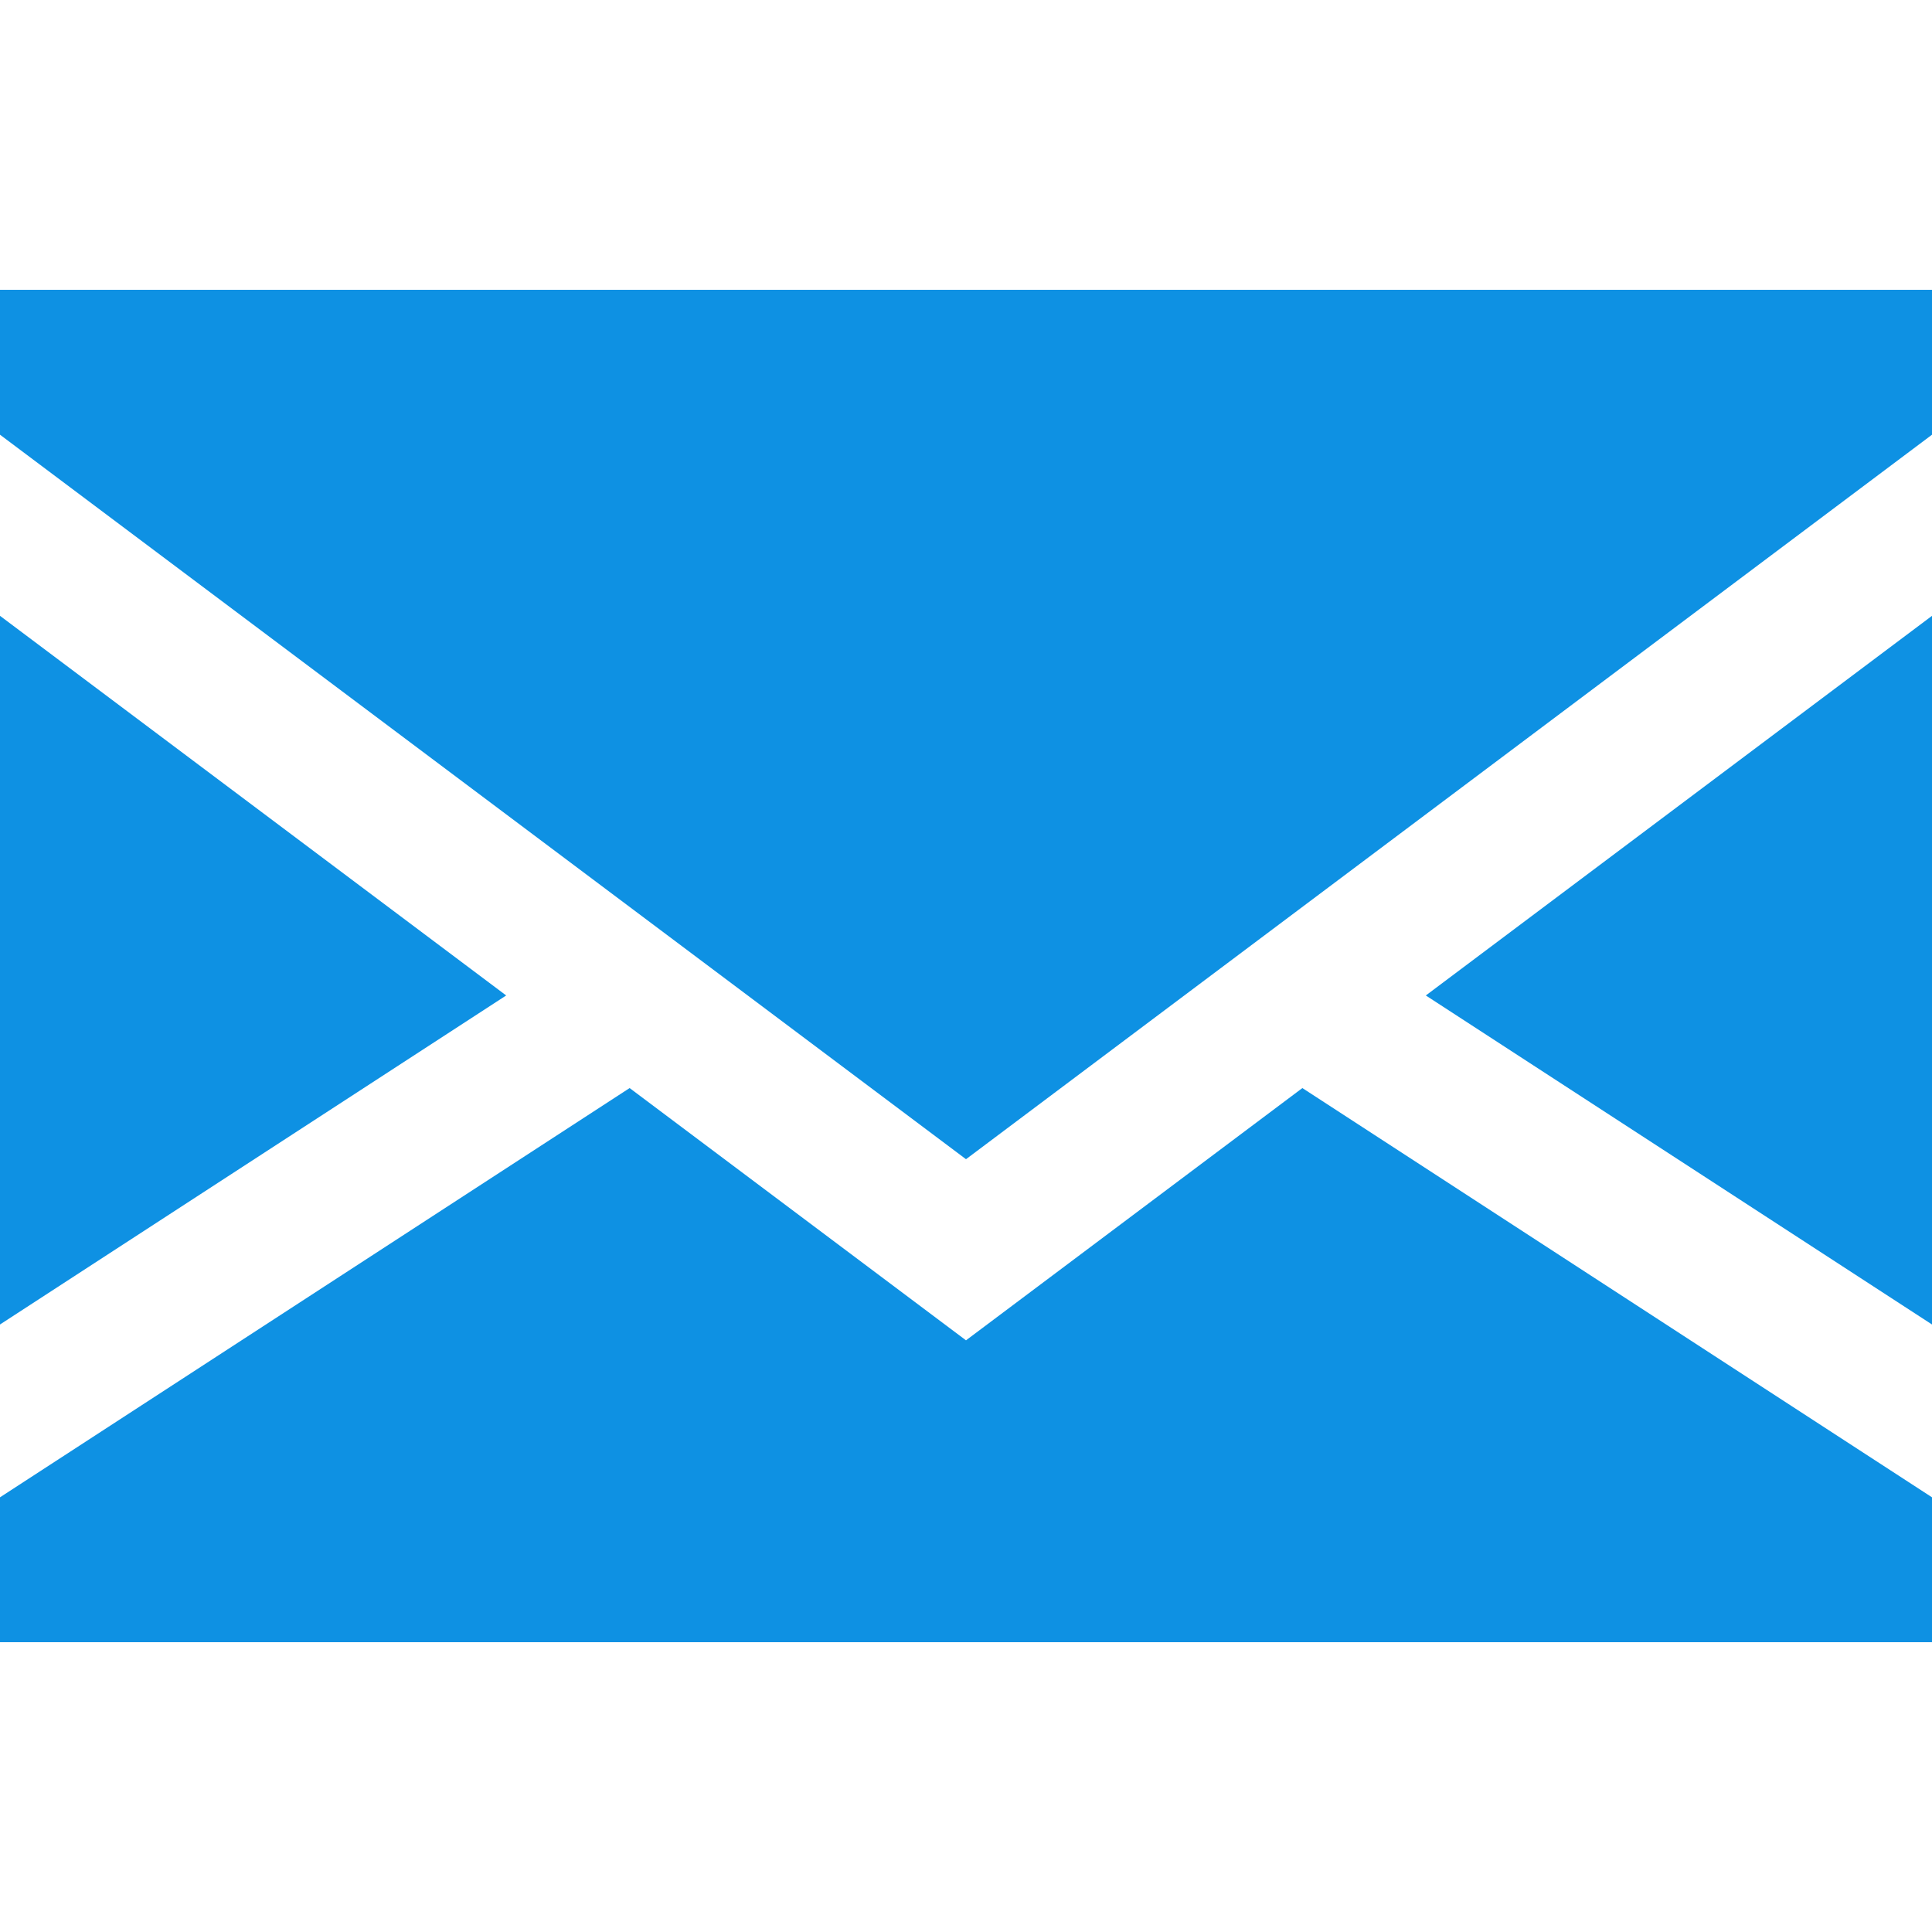 <svg xmlns="http://www.w3.org/2000/svg" xmlns:xlink="http://www.w3.org/1999/xlink" id="Capa_1" x="0px" y="0px" width="150px" height="150px" viewBox="0 0 150 150" xml:space="preserve"><g id="XMLID_1_">	<polygon id="XMLID_869_" fill="#0E91E3" points="0,47.813 0,102.833 39.3,77.288  "></polygon>	<polygon id="XMLID_870_" fill="#0E91E3" points="150,102.833 150,47.813 110.7,77.288  "></polygon>	<polygon id="XMLID_871_" fill="#0E91E3" points="75,104.063 48.884,84.477 0,116.251 0,127.5 150,127.5 150,116.251   101.116,84.477  "></polygon>	<polygon id="XMLID_872_" fill="#0E91E3" points="0,33.751 75,90 150,33.751 150,22.5 0,22.5  "></polygon></g></svg>